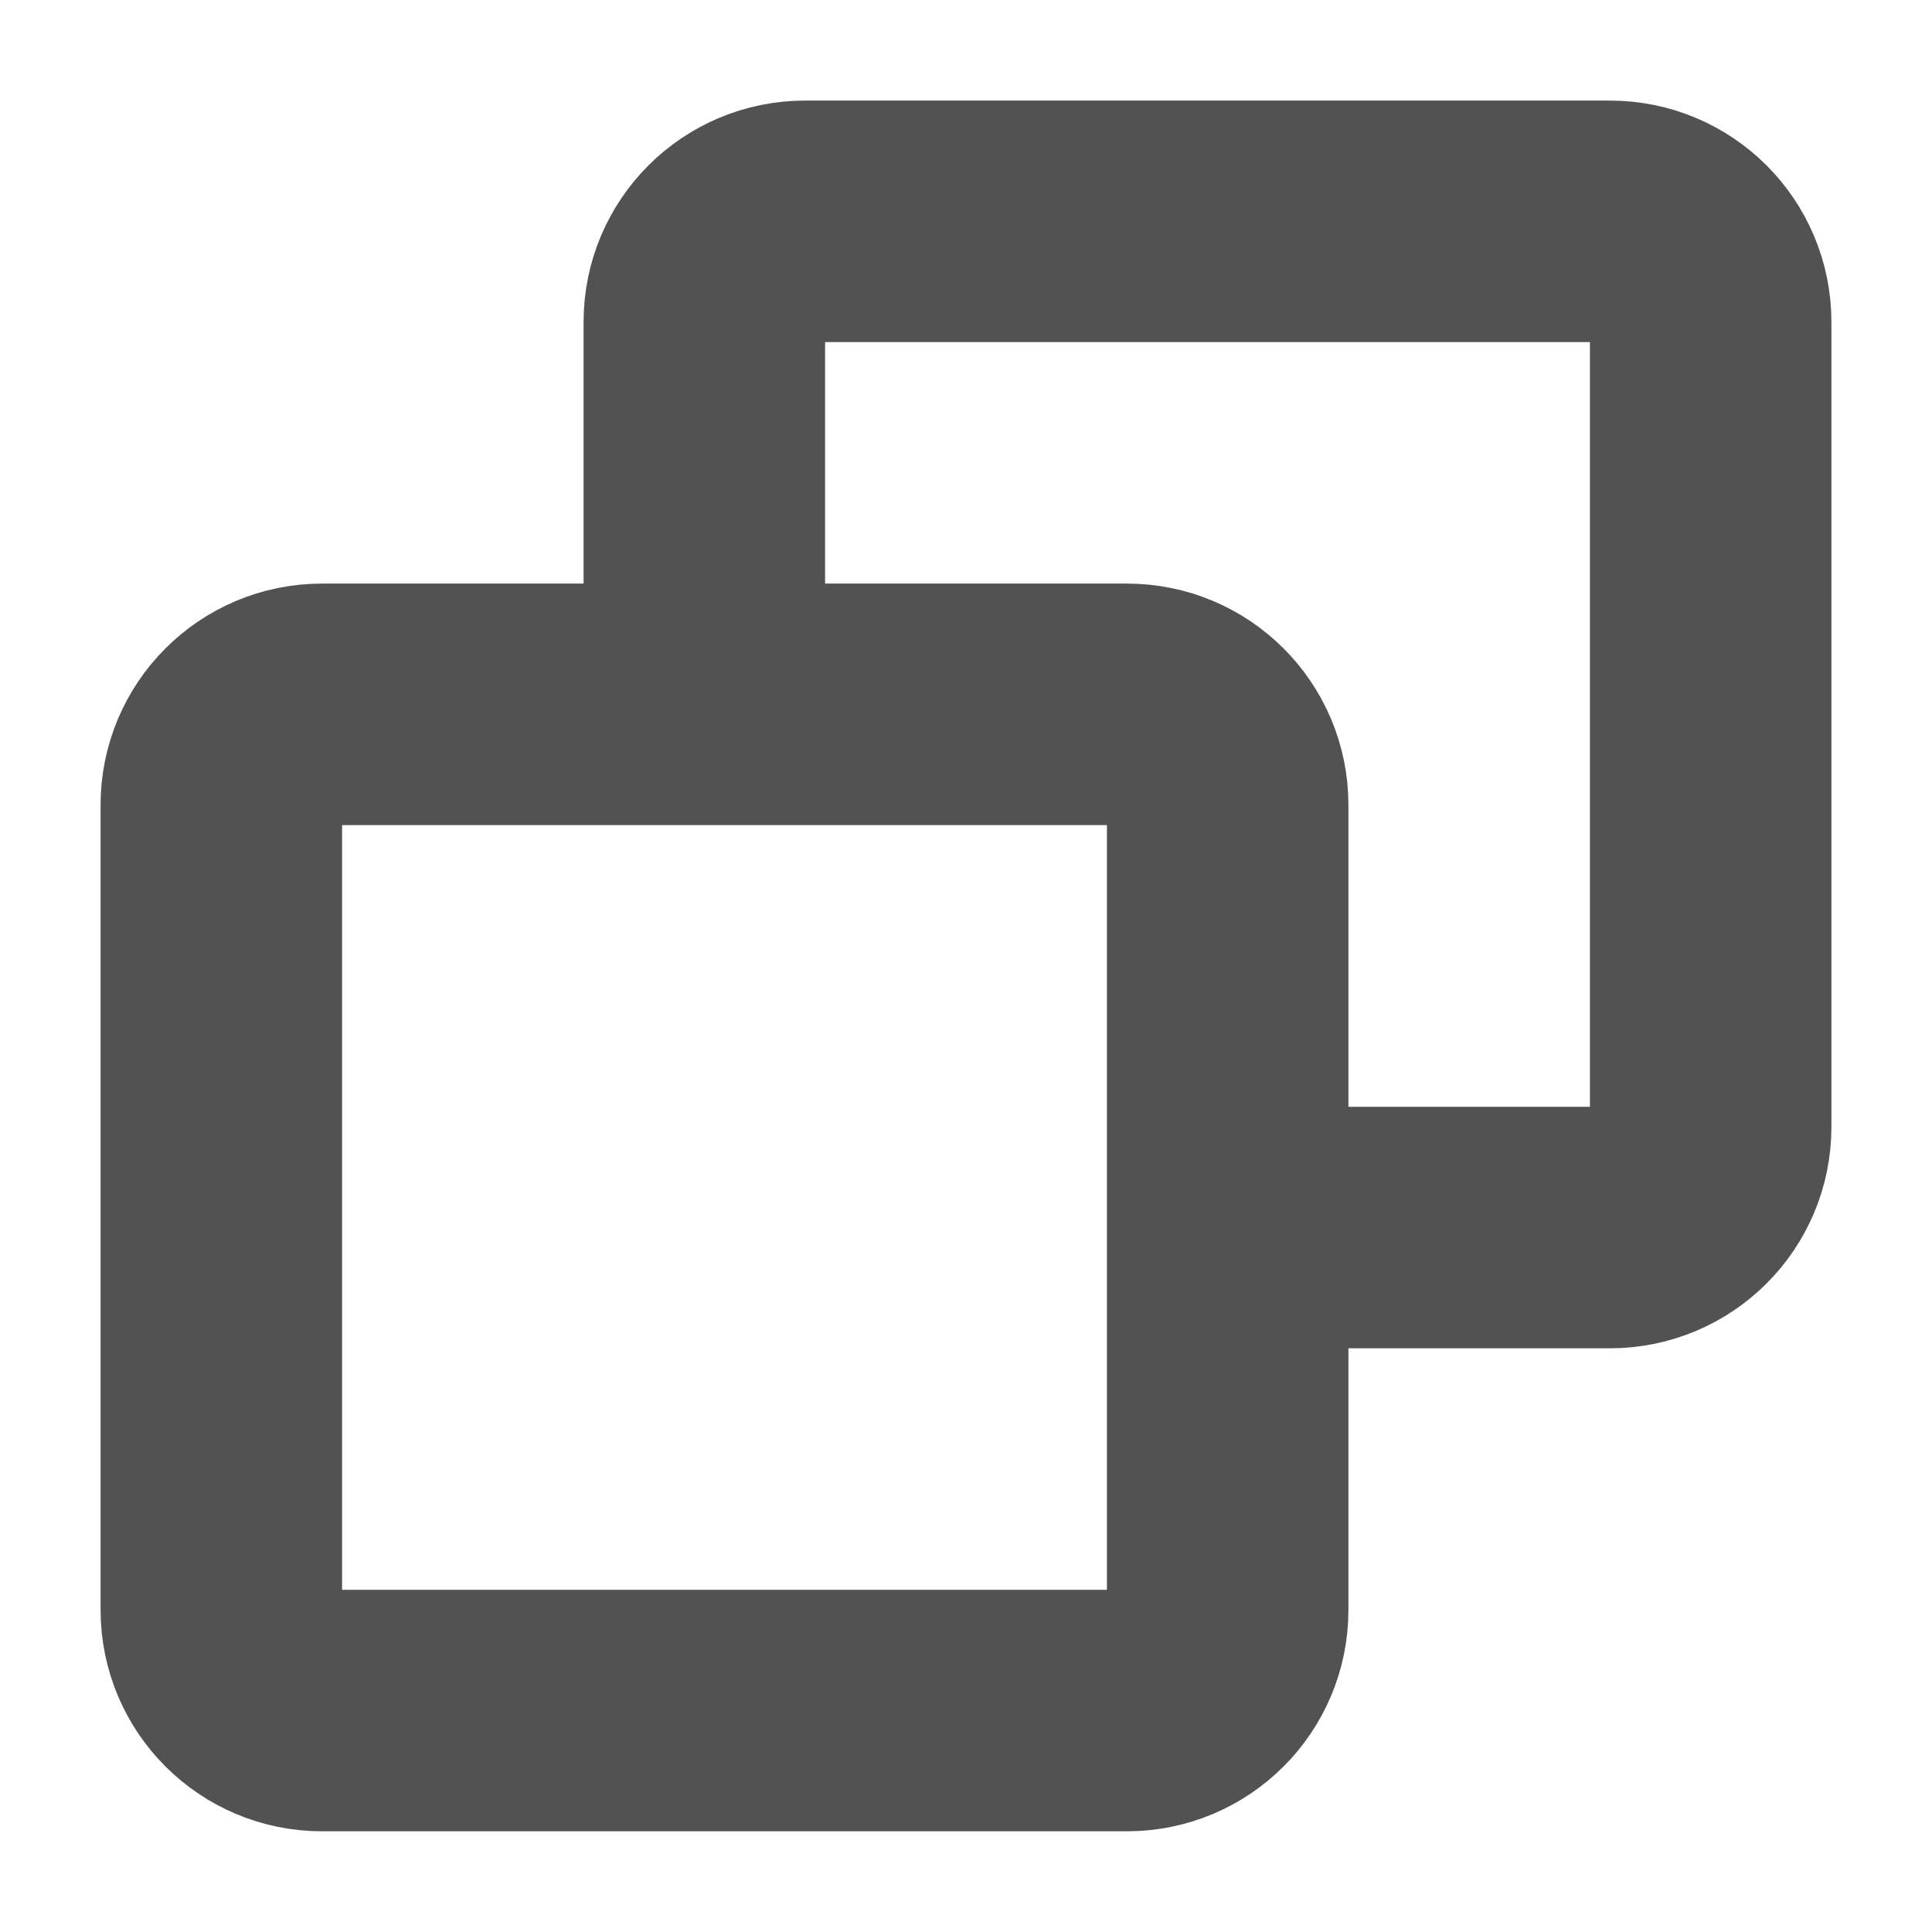 <svg width="16" height="16" viewBox="0 0 16 16" fill="none" xmlns="http://www.w3.org/2000/svg">
    <path d="M5.833 5.833V2.666C5.833 2.206 6.206 1.833 6.667 1.833H13.333C13.794 1.833 14.167 2.206 14.167 2.666V9.333C14.167 9.793 13.794 10.166 13.333 10.166H10.167M9.333 5.833H2.667C2.206 5.833 1.833 6.206 1.833 6.666V13.333C1.833 13.793 2.206 14.166 2.667 14.166H9.333C9.794 14.166 10.167 13.793 10.167 13.333V6.666C10.167 6.206 9.794 5.833 9.333 5.833Z" 
    stroke="#181919" stroke-opacity="0.75" stroke-width="2" stroke-linecap="round" stroke-linejoin="round"/>
</svg>
